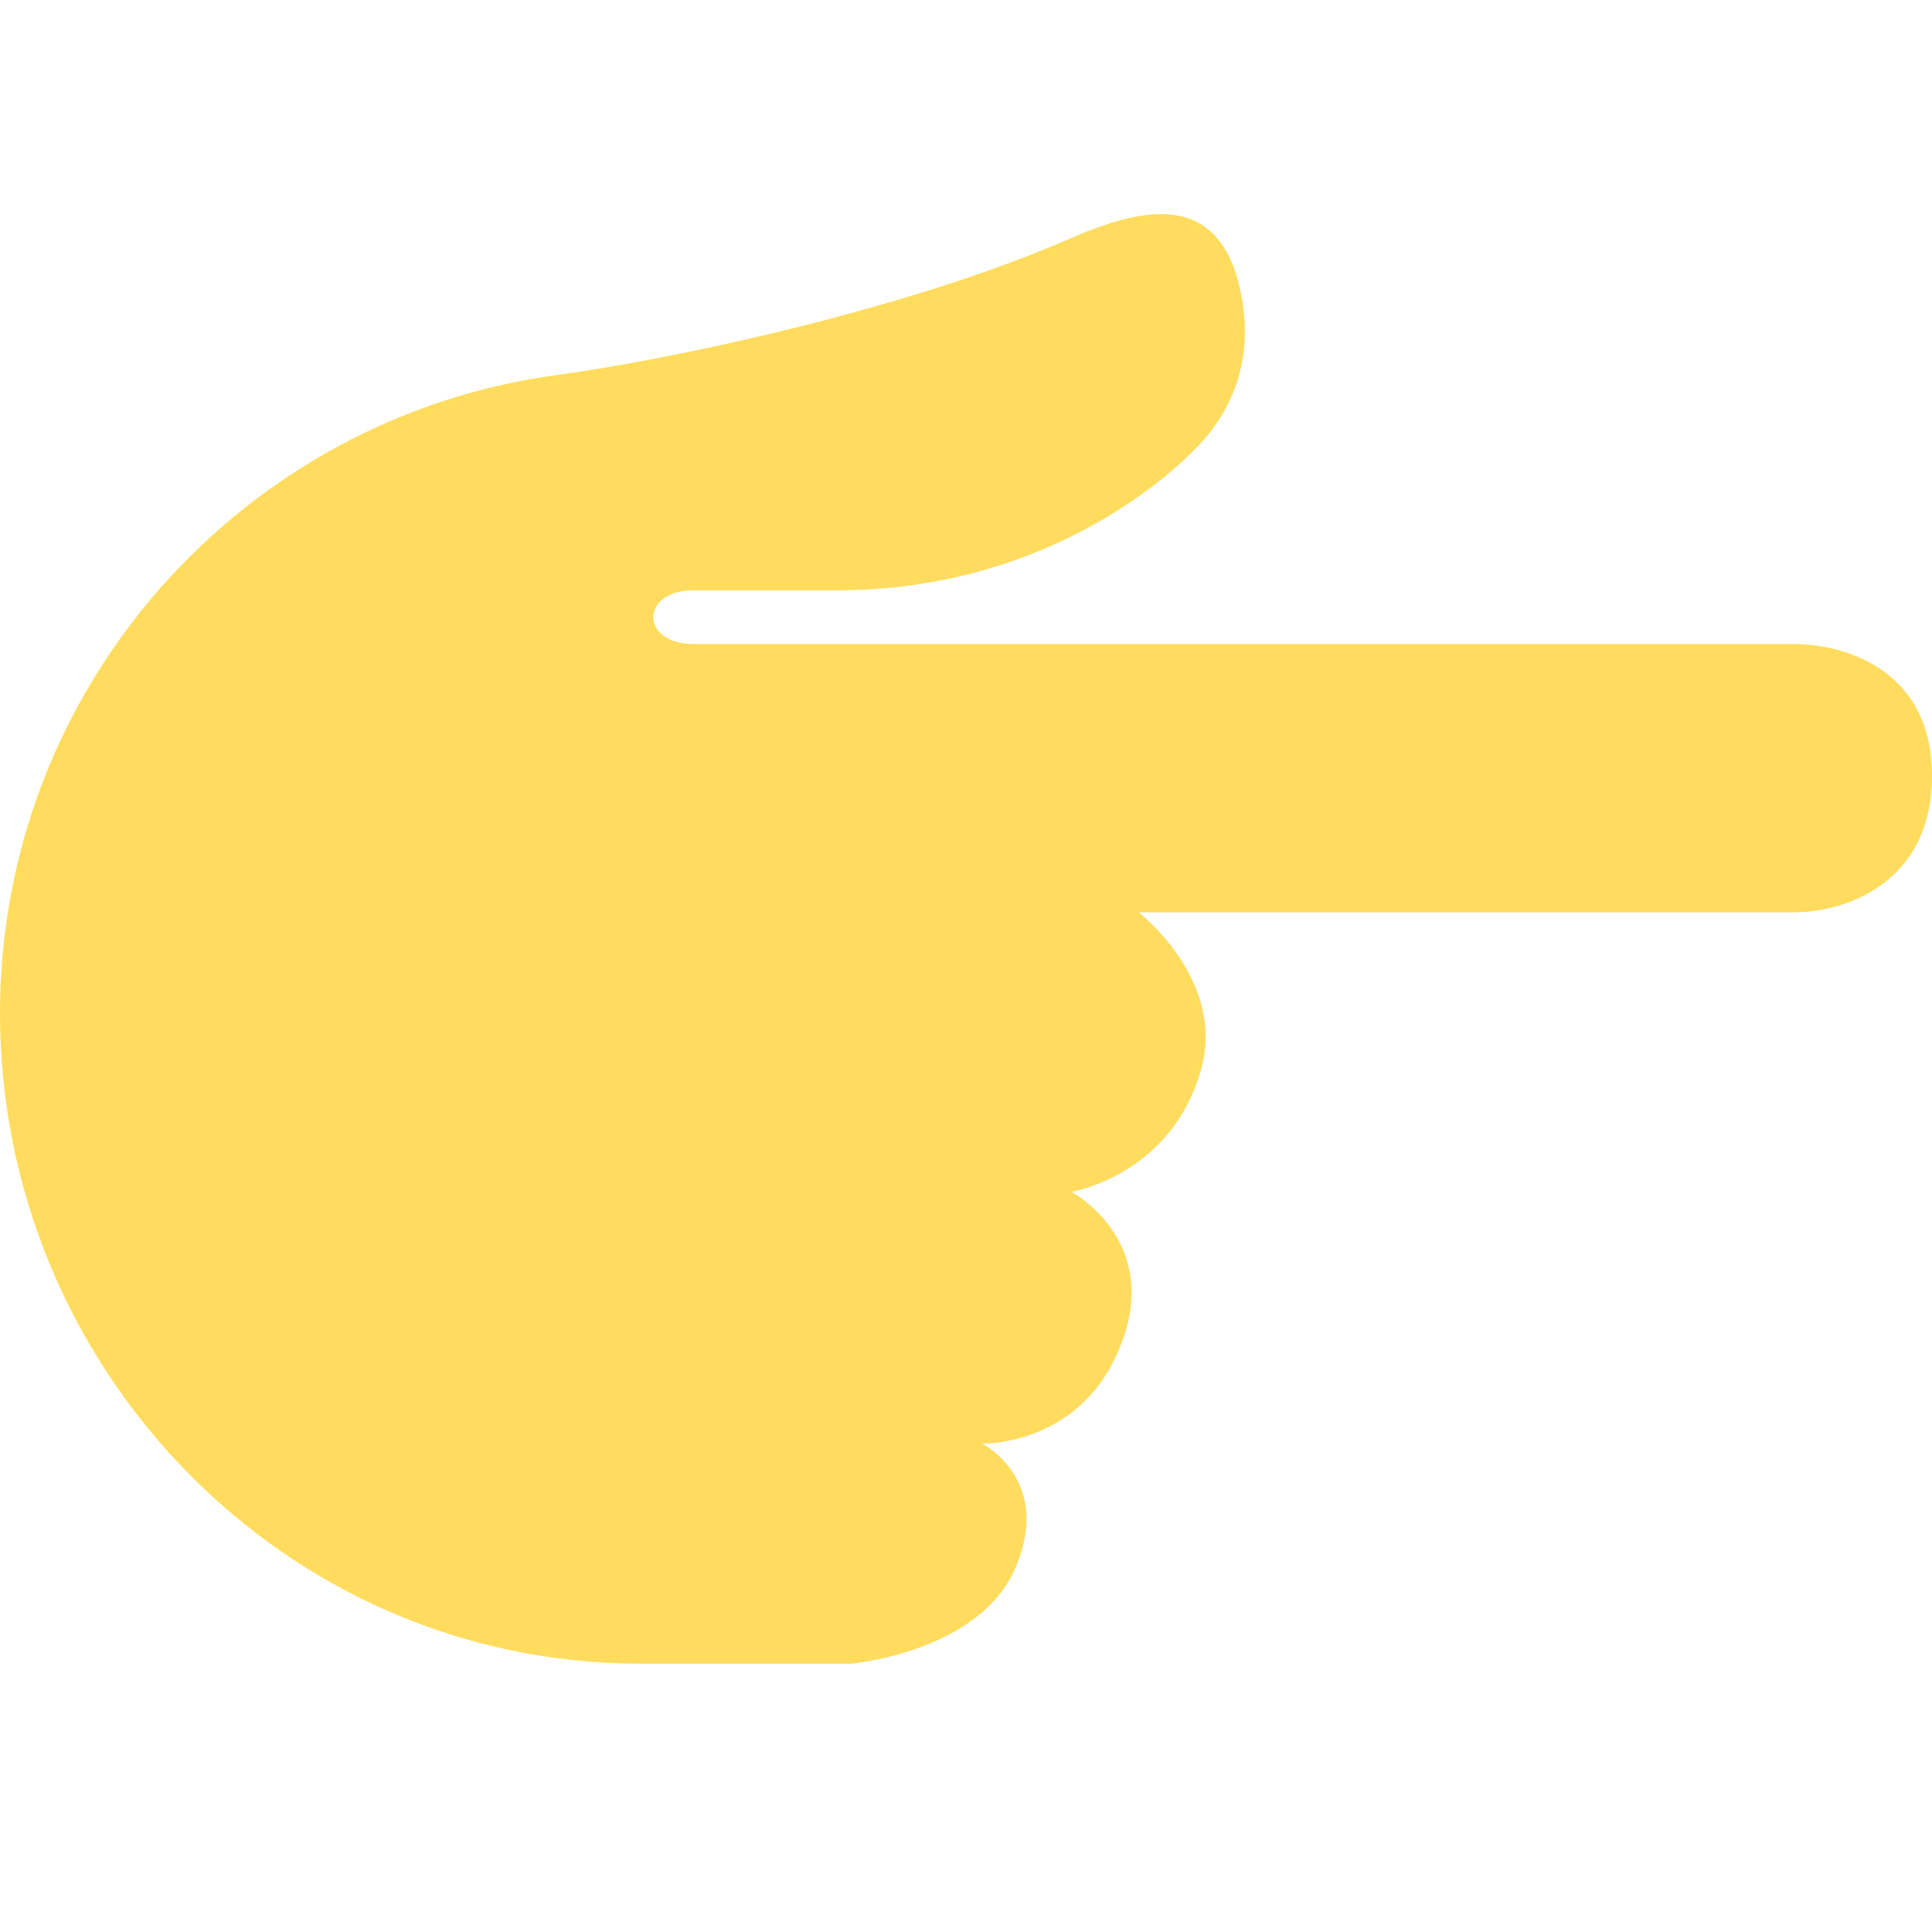 <?xml version="1.0" encoding="UTF-8"?> <svg xmlns="http://www.w3.org/2000/svg" width="36" height="36" viewBox="0 0 36 36" fill="none"> <g clip-path="url(#clip0_96_526)"> <path d="M15.856 31C15.856 31 18.25 30.792 18.924 29.208C19.621 27.569 18.302 26.899 18.302 26.899C18.302 26.899 20.216 26.958 20.924 24.958C21.592 23.073 19.966 22.208 19.966 22.208C19.966 22.208 21.837 21.901 22.383 19.916C22.842 18.245 21.216 17 21.216 17H33.424C34.383 17 35.999 16.458 36 14.457C36.002 12.457 34.341 12 33.424 12H12.924C11.924 12 11.924 11 12.924 11H15.59C19.382 11 21.733 8.962 22.382 8.249C23.032 7.536 23.361 6.582 23.116 5.429C22.701 3.473 21.196 3.9 19.919 4.454C16.841 5.791 12.455 6.708 10.381 6.987C4.523 7.778 0.006 12.796 2.2618e-06 18.871C-0.004 25.497 5.298 30.995 11.924 31H15.856Z" fill="#FFDC5D"></path> </g> <defs> <clipPath id="clip0_96_526"> <rect width="36" height="36" fill="white"></rect> </clipPath> </defs> </svg> 